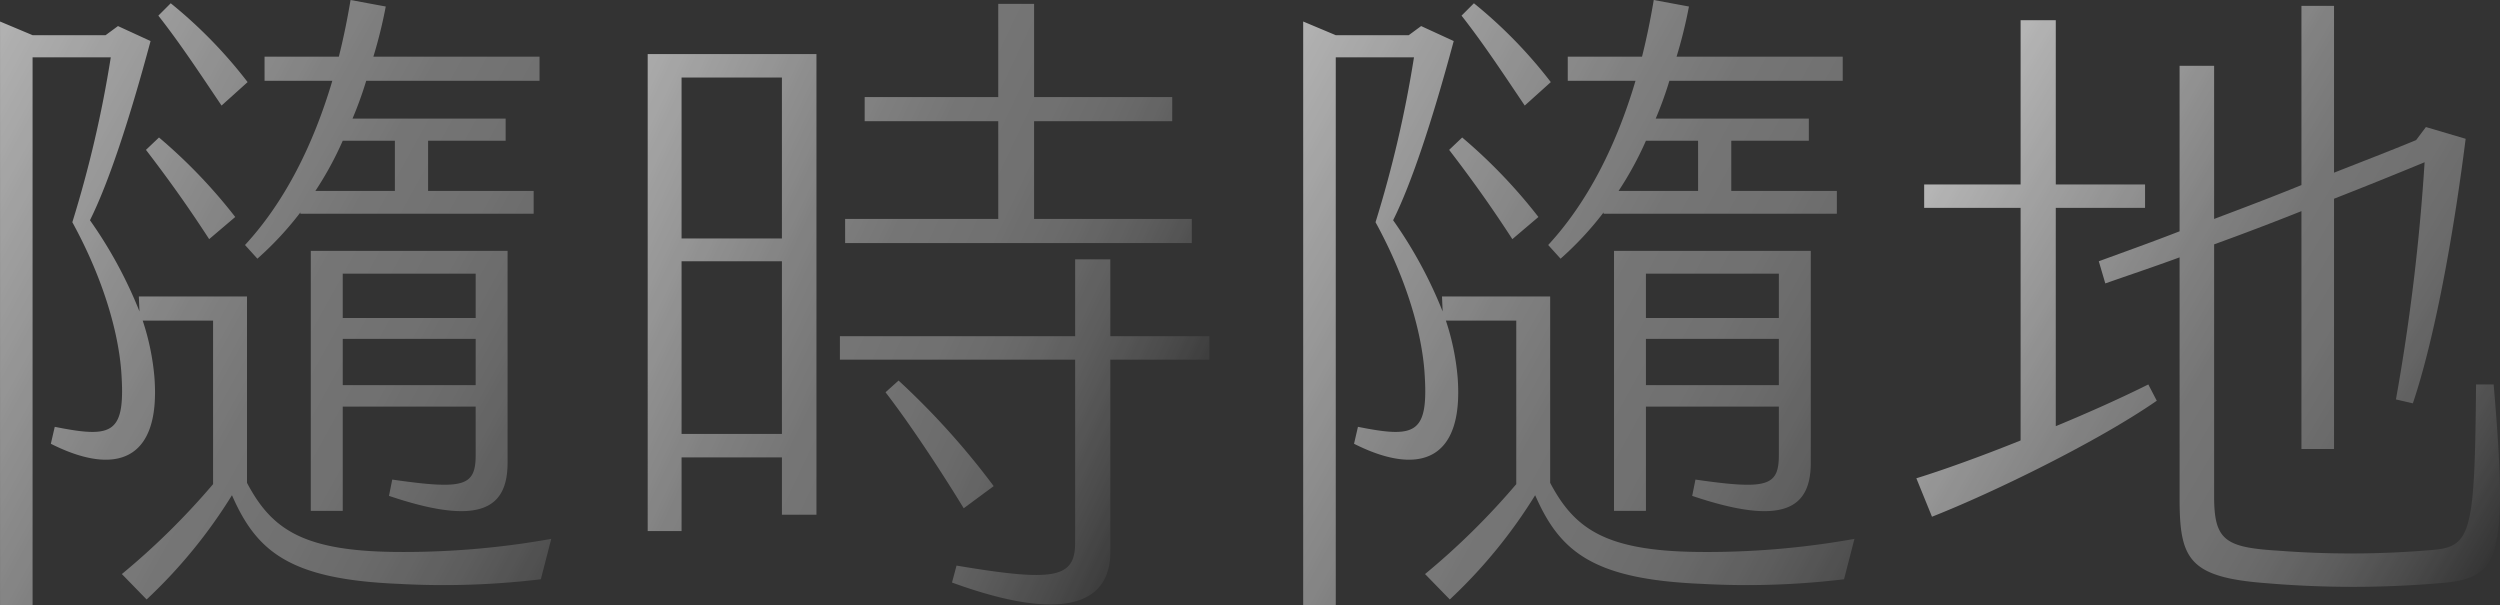 <svg xmlns="http://www.w3.org/2000/svg" xmlns:xlink="http://www.w3.org/1999/xlink" width="429.6" height="104.021"><rect width="100%" height="100%" fill="#333333" stroke="none"/><defs><linearGradient id="linear-gradient" x1="1.053" x2="-.121" y1=".843" y2=".226" gradientUnits="objectBoundingBox"><stop offset="0" stop-color="#fff" stop-opacity="0"/><stop offset=".002" stop-color="#fff" stop-opacity=".004"/><stop offset=".102" stop-color="#fff" stop-opacity=".145"/><stop offset=".202" stop-color="#fff" stop-opacity=".259"/><stop offset=".301" stop-color="#fff" stop-opacity=".337"/><stop offset=".4" stop-color="#fff" stop-opacity=".384"/><stop offset=".498" stop-color="#fff" stop-opacity=".4"/><stop offset=".624" stop-color="#fff" stop-opacity=".482"/><stop offset=".883" stop-color="#fff" stop-opacity=".698"/><stop offset=".997" stop-color="#fff" stop-opacity=".8"/></linearGradient><linearGradient id="linear-gradient-2" x1=".936" x2="-.079" y1=".759" y2=".211" xlink:href="#linear-gradient"/><linearGradient id="linear-gradient-4" x1="1.051" x2=".046" y1=".834" y2=".251" xlink:href="#linear-gradient"/><style>.cls-2{fill:url(#linear-gradient)}</style></defs><g id="anytime_" data-name="anytime" opacity=".8" transform="translate(-79.995 -2705.476)"><g id="Group_152" data-name="Group 152"><g id="Group_151" data-name="Group 151"><path id="Path_227" d="M174.723 2798.076l-1.792 6.942a139.831 139.831 0 01-24.522.784c-18.587-.784-24.3-5.487-28.552-15.228a87.313 87.313 0 01-14.668 17.915l-4.255-4.367a124.8 124.8 0 0015.676-15.452v-28.1h-12.093a42.037 42.037 0 012.015 9.741c1.12 14.668-6.942 16.908-17.8 11.421l.672-2.911c10.077 2.015 12.205 1.232 11.421-9.63-.56-7.054-3.247-16.123-8.4-25.529a200.957 200.957 0 006.606-28.329H85.594v94.167H80v-100.329l5.6 2.351h12.54l2.128-1.567 5.6 2.575c-3.695 13.772-7.278 24.522-10.413 30.792a75.473 75.473 0 018.51 15.676l-.112-2.575h18.587v32.023c4.143 7.838 9.406 11.645 25.082 11.869a143.172 143.172 0 0027.201-2.239zm-54.306-55.314l-4.479 3.807c-3.7-5.71-7.166-10.525-10.861-15.34l2.239-2.127a90.64 90.64 0 0113.101 13.66zm-2.352-19.147c-3.919-5.822-7.166-10.749-10.861-15.452l2.127-2.127a80.425 80.425 0 0113.213 13.548zm19.035-4.255h-11.645v-4.143h12.765q1.176-4.7 2.016-9.741l6.046 1.12a80.863 80.863 0 01-2.127 8.621h28.552v4.143h-29.784a63.981 63.981 0 01-2.352 6.495h26.314v3.807H153.56v8.621h18.14v3.919h-40.086v-.223a55.548 55.548 0 01-7.39 7.949l-2.128-2.351c6.83-7.39 11.757-17.244 15.004-28.217zm24.634 64.272v-8.286h-22.842v17.915H133.4v-44.676h33.816v36.39c0 7.726-4.479 11.085-20.379 5.711l.56-2.8c12.433 1.792 14.337 1.12 14.337-4.254zm-22.842-53.97a58.108 58.108 0 01-4.7 8.621h13.658v-8.621zm0 22.842v7.614h22.842v-7.618zm22.842 19.147v-7.95h-22.842v7.95z" class="cls-2" data-name="Path 227"/><path id="Path_228" fill="url(#linear-gradient-2)" d="M191.294 2714.769h29v79.164h-5.934v-9.854h-17.244v12.653h-5.822zm23.066 31.688V2718.8h-17.244v27.657zm0 33.592v-29.673h-17.244v29.673zm30.008 22.618c16.684 2.8 20.379 2.239 20.379-3.919v-31.464h-40.422v-4.031h40.422v-13.213h6.046v13.213h17.02v4.031h-17.02v33.031c0 8.846-7.838 12.317-27.209 5.263zm-19.147-59.567h26.313v-16.8H228.58v-4.142h22.954v-16.012h6.158v16.012h23.738v4.142h-23.738v16.8h27.1v4.143h-59.571zm6.942 29.784l2.239-2.015a131.867 131.867 0 0116.348 18.139l-5.151 3.807c-4.03-6.608-9.293-14.558-13.436-19.933z" data-name="Path 228"/><path id="Path_229" d="M398.663 2798.076l-1.791 6.942a139.834 139.834 0 01-24.522.784c-18.587-.784-24.3-5.487-28.553-15.228a87.28 87.28 0 01-14.668 17.915l-4.255-4.367a124.664 124.664 0 0015.676-15.452v-28.1h-12.093a41.99 41.99 0 012.016 9.741c1.12 14.668-6.942 16.908-17.8 11.421l.672-2.911c10.078 2.015 12.2 1.232 11.421-9.63-.56-7.054-3.247-16.123-8.4-25.529a200.952 200.952 0 006.607-28.329h-13.439v94.167h-5.6v-100.329l5.6 2.351h12.541l2.127-1.567 5.6 2.575c-3.7 13.772-7.278 24.522-10.413 30.792A75.418 75.418 0 01327.9 2759l-.111-2.575h18.587v32.023c4.143 7.838 9.405 11.645 25.081 11.869a143.165 143.165 0 0027.206-2.241zm-54.306-55.314l-4.479 3.807c-3.695-5.71-7.166-10.525-10.861-15.34l2.24-2.127a90.686 90.686 0 0113.1 13.66zm-2.351-19.147c-3.919-5.822-7.166-10.749-10.861-15.452l2.127-2.127a80.424 80.424 0 0113.213 13.548zm19.035-4.255H349.4v-4.143h12.76q1.176-4.7 2.016-9.741l6.047 1.12a80.631 80.631 0 01-2.128 8.621h28.553v4.143h-29.785a63.741 63.741 0 01-2.351 6.495h26.313v3.807H377.5v8.621h18.14v3.919h-40.086v-.223a55.489 55.489 0 01-7.39 7.949l-2.127-2.351c6.83-7.39 11.757-17.244 15.004-28.217zm24.633 64.272v-8.286h-22.842v17.915h-5.486v-44.676h33.815v36.39c0 7.726-4.479 11.085-20.379 5.711l.56-2.8c12.429 1.792 14.332 1.12 14.332-4.254zm-22.842-53.97a58.1 58.1 0 01-4.7 8.621h13.66v-8.621zm0 22.842v7.614h22.842v-7.618zm22.842 19.147v-7.95h-22.842v7.95z" class="cls-2" data-name="Path 229"/><path id="Path_230" fill="url(#linear-gradient-4)" d="M449.161 2771.539l1.456 2.8c-10.189 7.054-28.105 15.788-38.63 19.931l-2.687-6.606c4.367-1.344 10.973-3.7 17.915-6.5V2741.2h-16.572v-4.031h16.572v-28.217h6.046v28.217H448.6v4.031h-15.34v37.51c5.712-2.357 11.422-4.932 15.901-7.171zm50.051 34.151a176.271 176.271 0 01-29.784 0c-13.325-1.008-14.892-4.143-14.892-14.556V2749.7c-4.255 1.568-8.622 3.024-12.765 4.479l-1.12-3.807c4.591-1.679 9.294-3.359 13.885-5.15v-28.441h5.934v26.319c5.039-1.9 10.078-3.807 15.005-5.822v-30.792h5.6v28.664c4.815-1.9 9.518-3.7 14.108-5.6l1.68-2.24 6.83 2.016c-2.127 16.907-5.374 34.487-9.07 45.46l-2.911-.672a359.443 359.443 0 004.927-40.757 903.406 903.406 0 01-15.564 6.27v43h-5.6v-40.869a506.825 506.825 0 01-15.005 5.71v43.332c0 7.5 1.9 8.734 10.862 9.293a163.293 163.293 0 0026.649-.112c6.718-.559 7.278-3.023 7.5-28.44h3.023c2.577 30.118 1.01 33.365-9.292 34.149z" data-name="Path 230"/></g></g></g></svg>